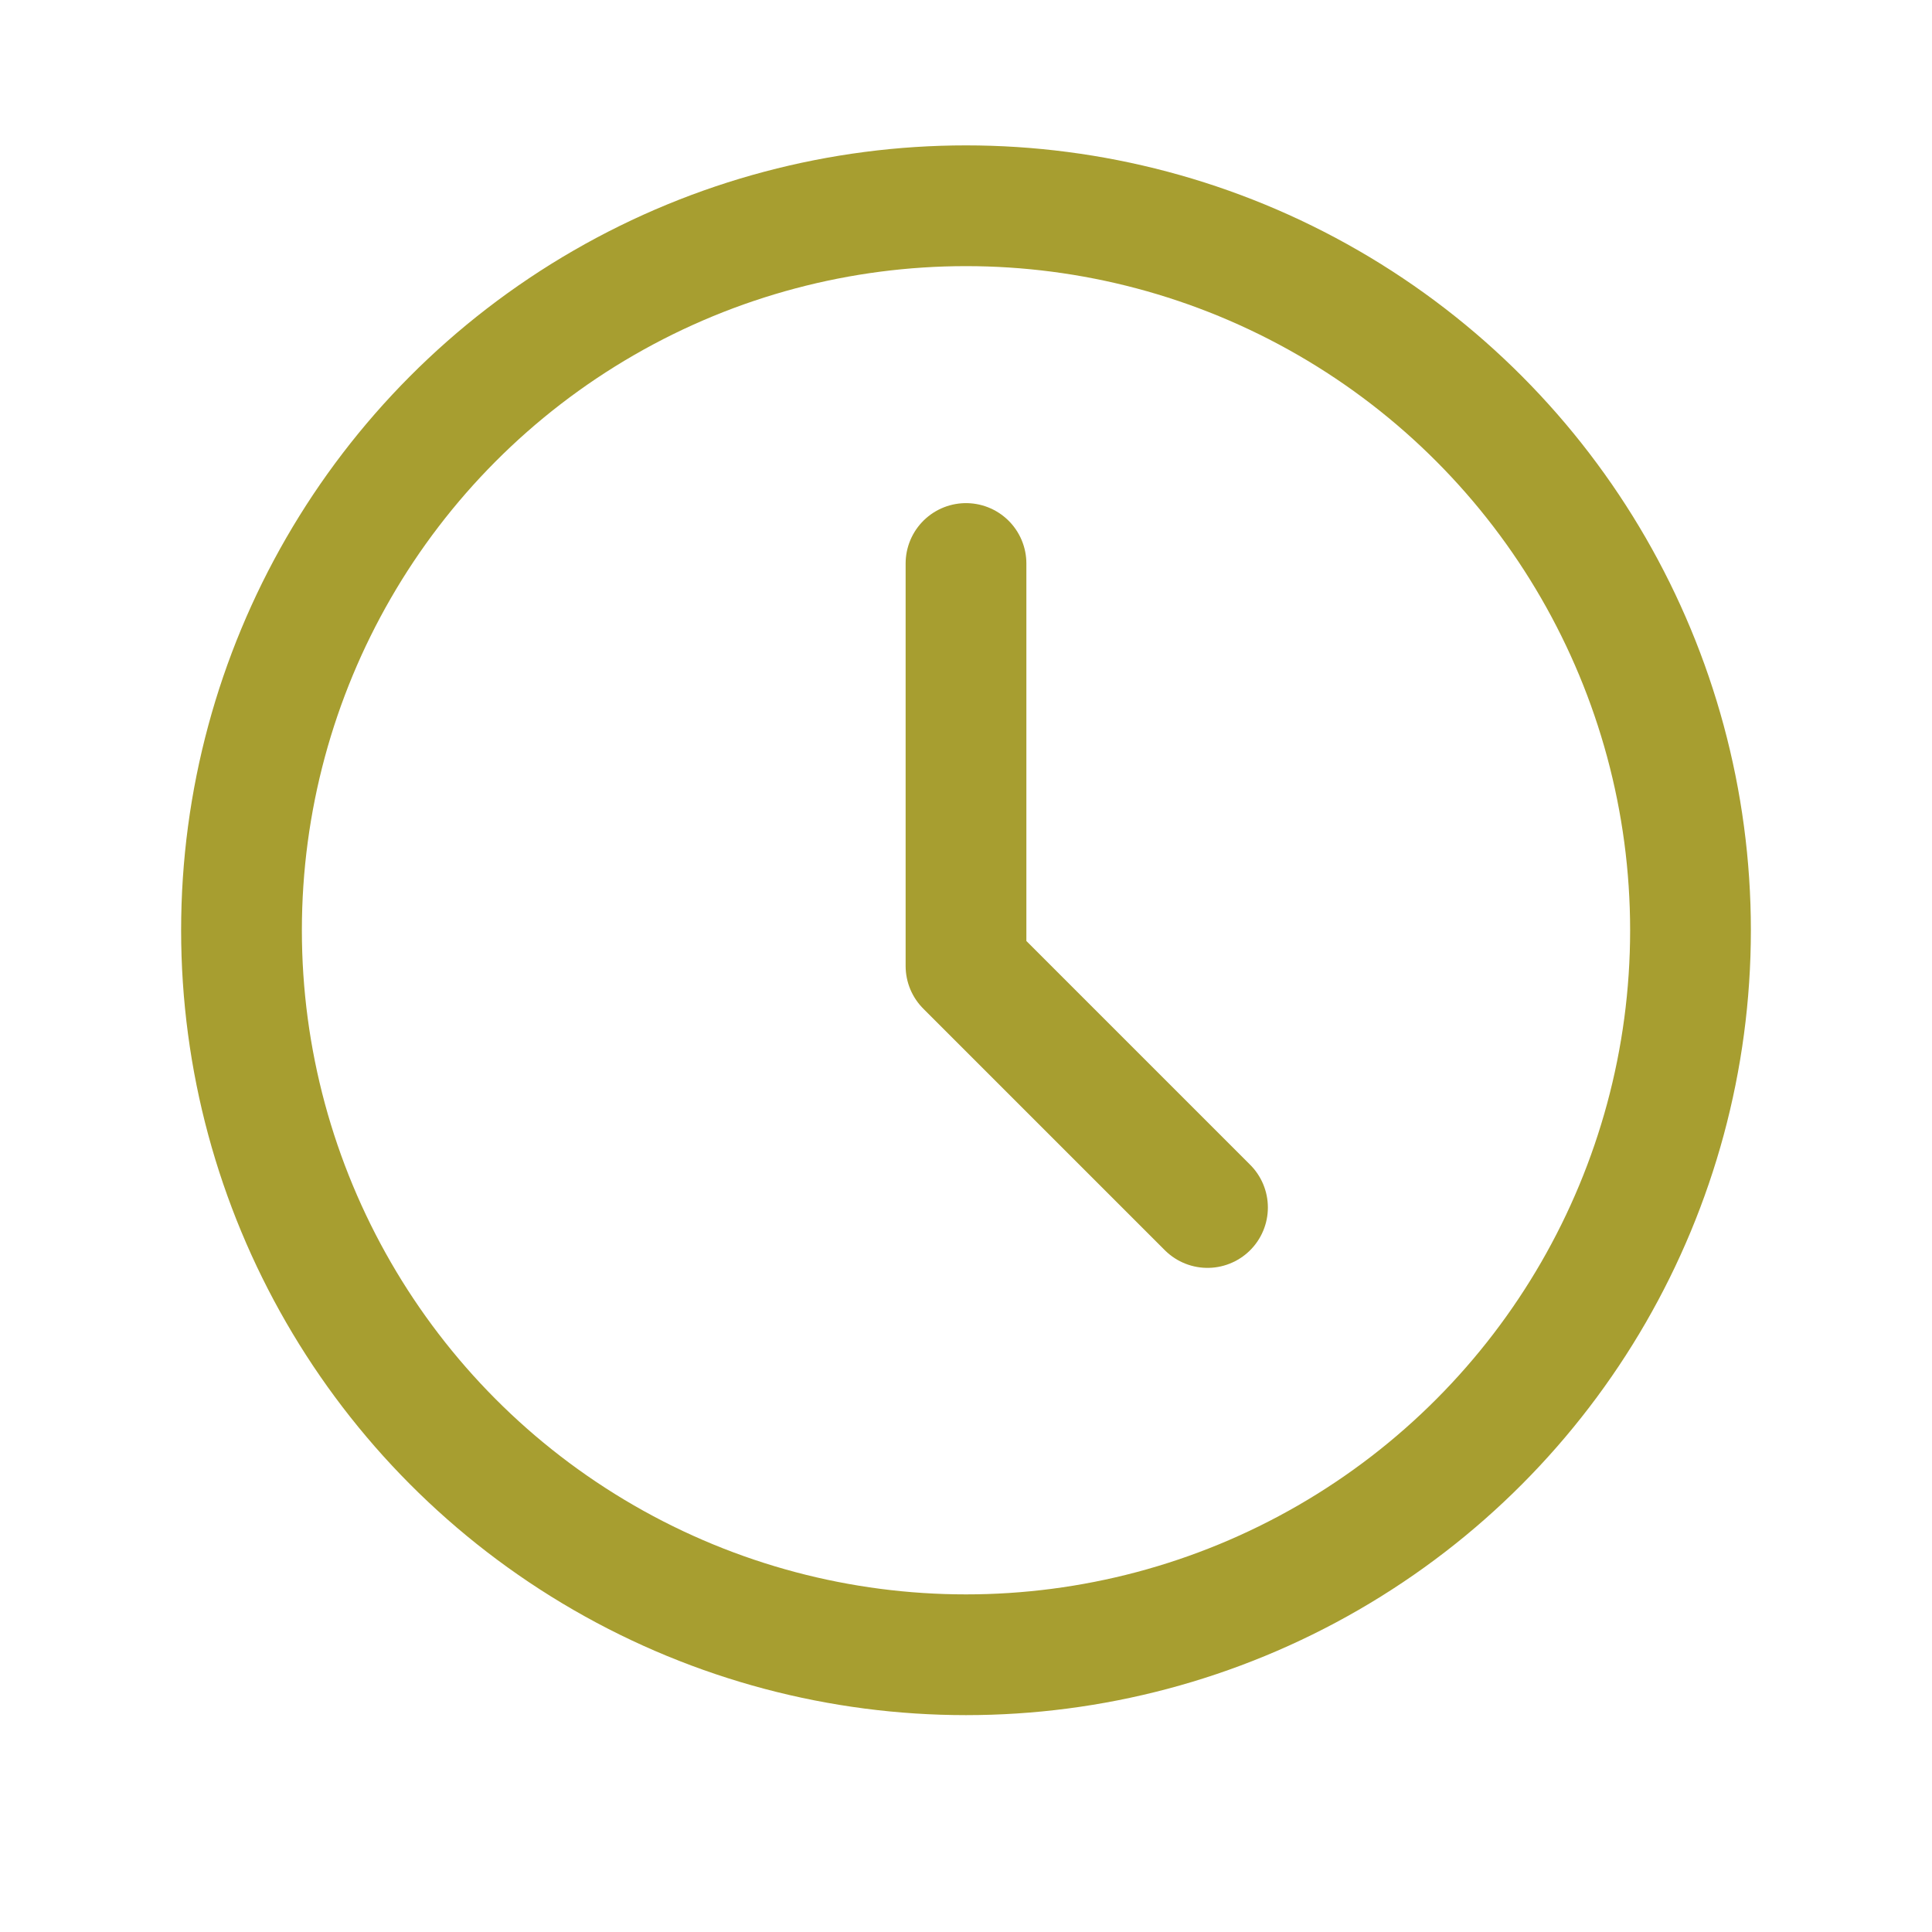 <svg id="Group_611" data-name="Group 611" xmlns="http://www.w3.org/2000/svg" width="24" height="24" viewBox="0 0 24 24">
  <path id="Path_630" data-name="Path 630" d="M0,0H24V24H0Z" fill="none"/>
  <circle id="Ellipse_86" data-name="Ellipse 86" cx="9" cy="9" r="9" transform="translate(3 2.556)" fill="none" stroke="#a79e30" stroke-linecap="round" stroke-linejoin="round" stroke-width="1.5"/>
  <path id="Path_631" data-name="Path 631" d="M12,7v5l3,3" fill="none" stroke="#a79e30" stroke-linecap="round" stroke-linejoin="round" stroke-width="1.5"/>
</svg>
